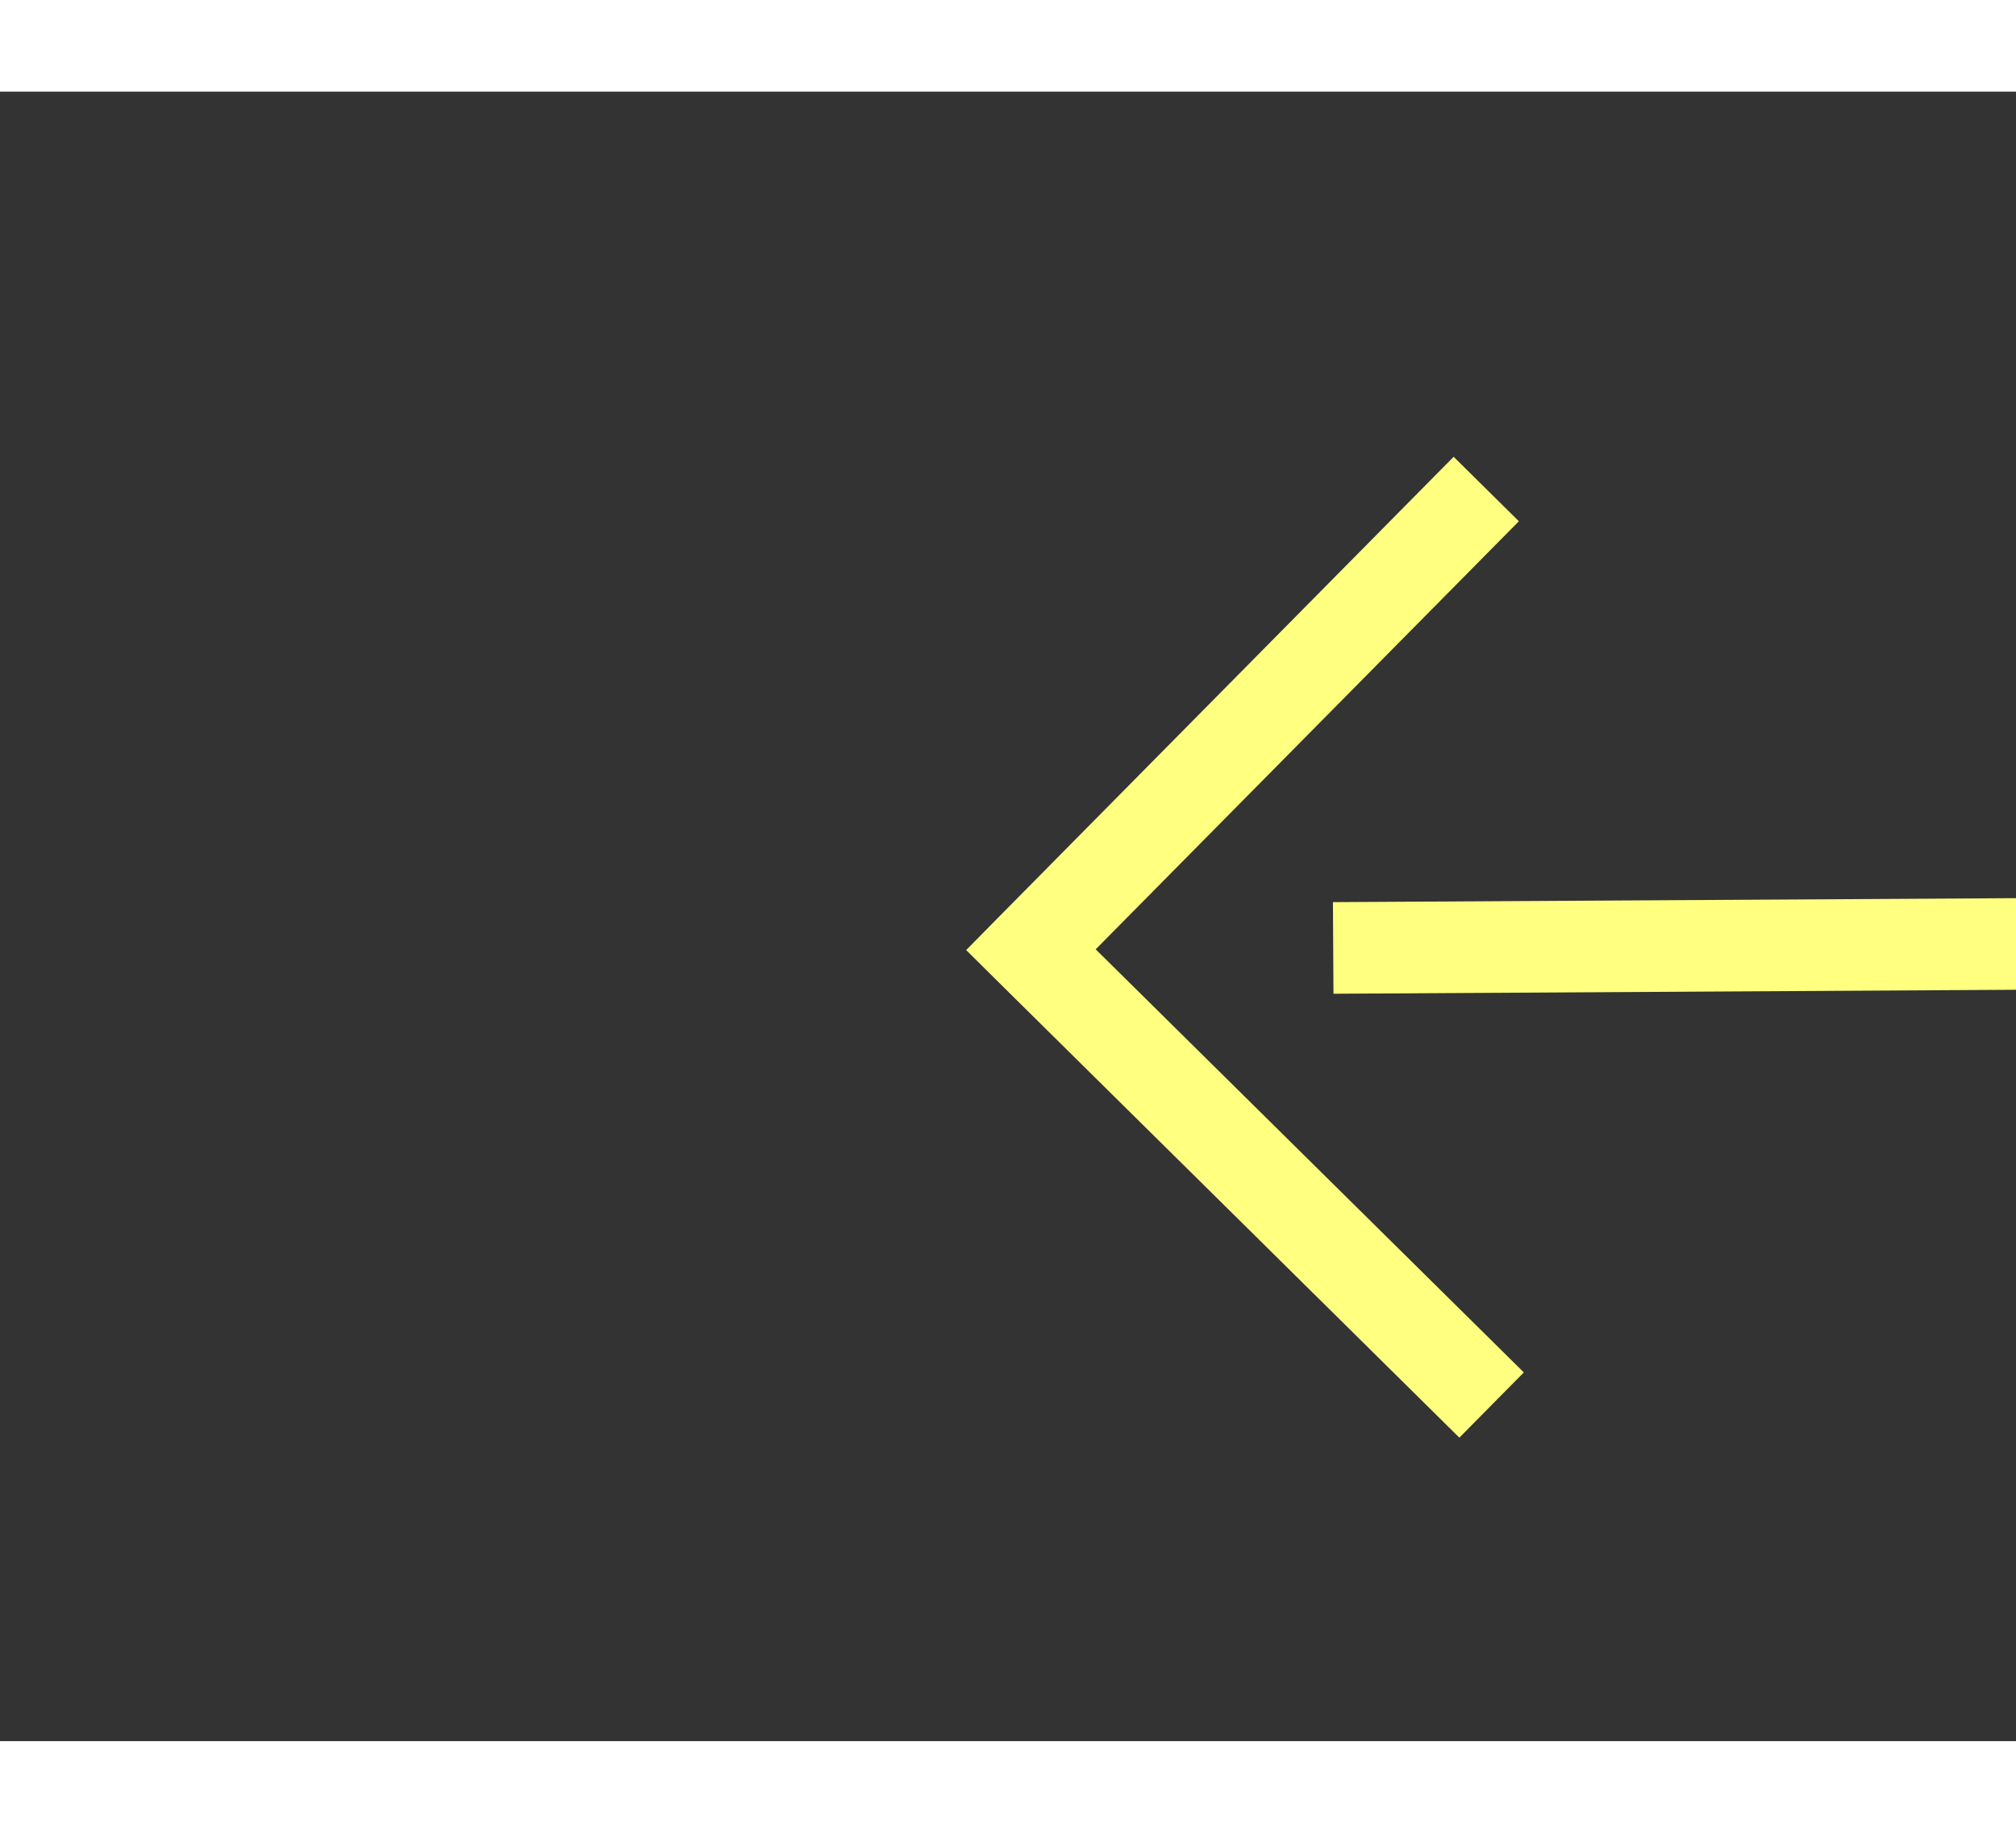 ﻿<?xml version="1.0" encoding="utf-8"?>
<svg version="1.1" xmlns:xlink="http://www.w3.org/1999/xlink" width="22px" height="20px" preserveAspectRatio="xMinYMid meet" viewBox="850 2149  22 18" xmlns="http://www.w3.org/2000/svg">
  <rect x="850" y="2149" width="22" height="18" fill="#333333" stroke="none"/>
  <g transform="matrix(-0.891 -0.454 0.454 -0.891 648.445 4471.678 )">
    <path d="M 859.946 2167.854  L 864.593 2172.5  L 859.946 2177.146  L 860.654 2177.854  L 865.654 2172.854  L 866.007 2172.5  L 865.654 2172.146  L 860.654 2167.146  L 859.946 2167.854  Z " fill-rule="nonzero" fill="#ffff80" stroke="none" transform="matrix(0.888 -0.459 0.459 0.888 -904.926 625.776 )" />
    <path d="M 801 2172.5  L 865 2172.5  " stroke-width="1" stroke-dasharray="9,4" stroke="#ffff80" fill="none" transform="matrix(0.888 -0.459 0.459 0.888 -904.926 625.776 )" />
  </g>
</svg>